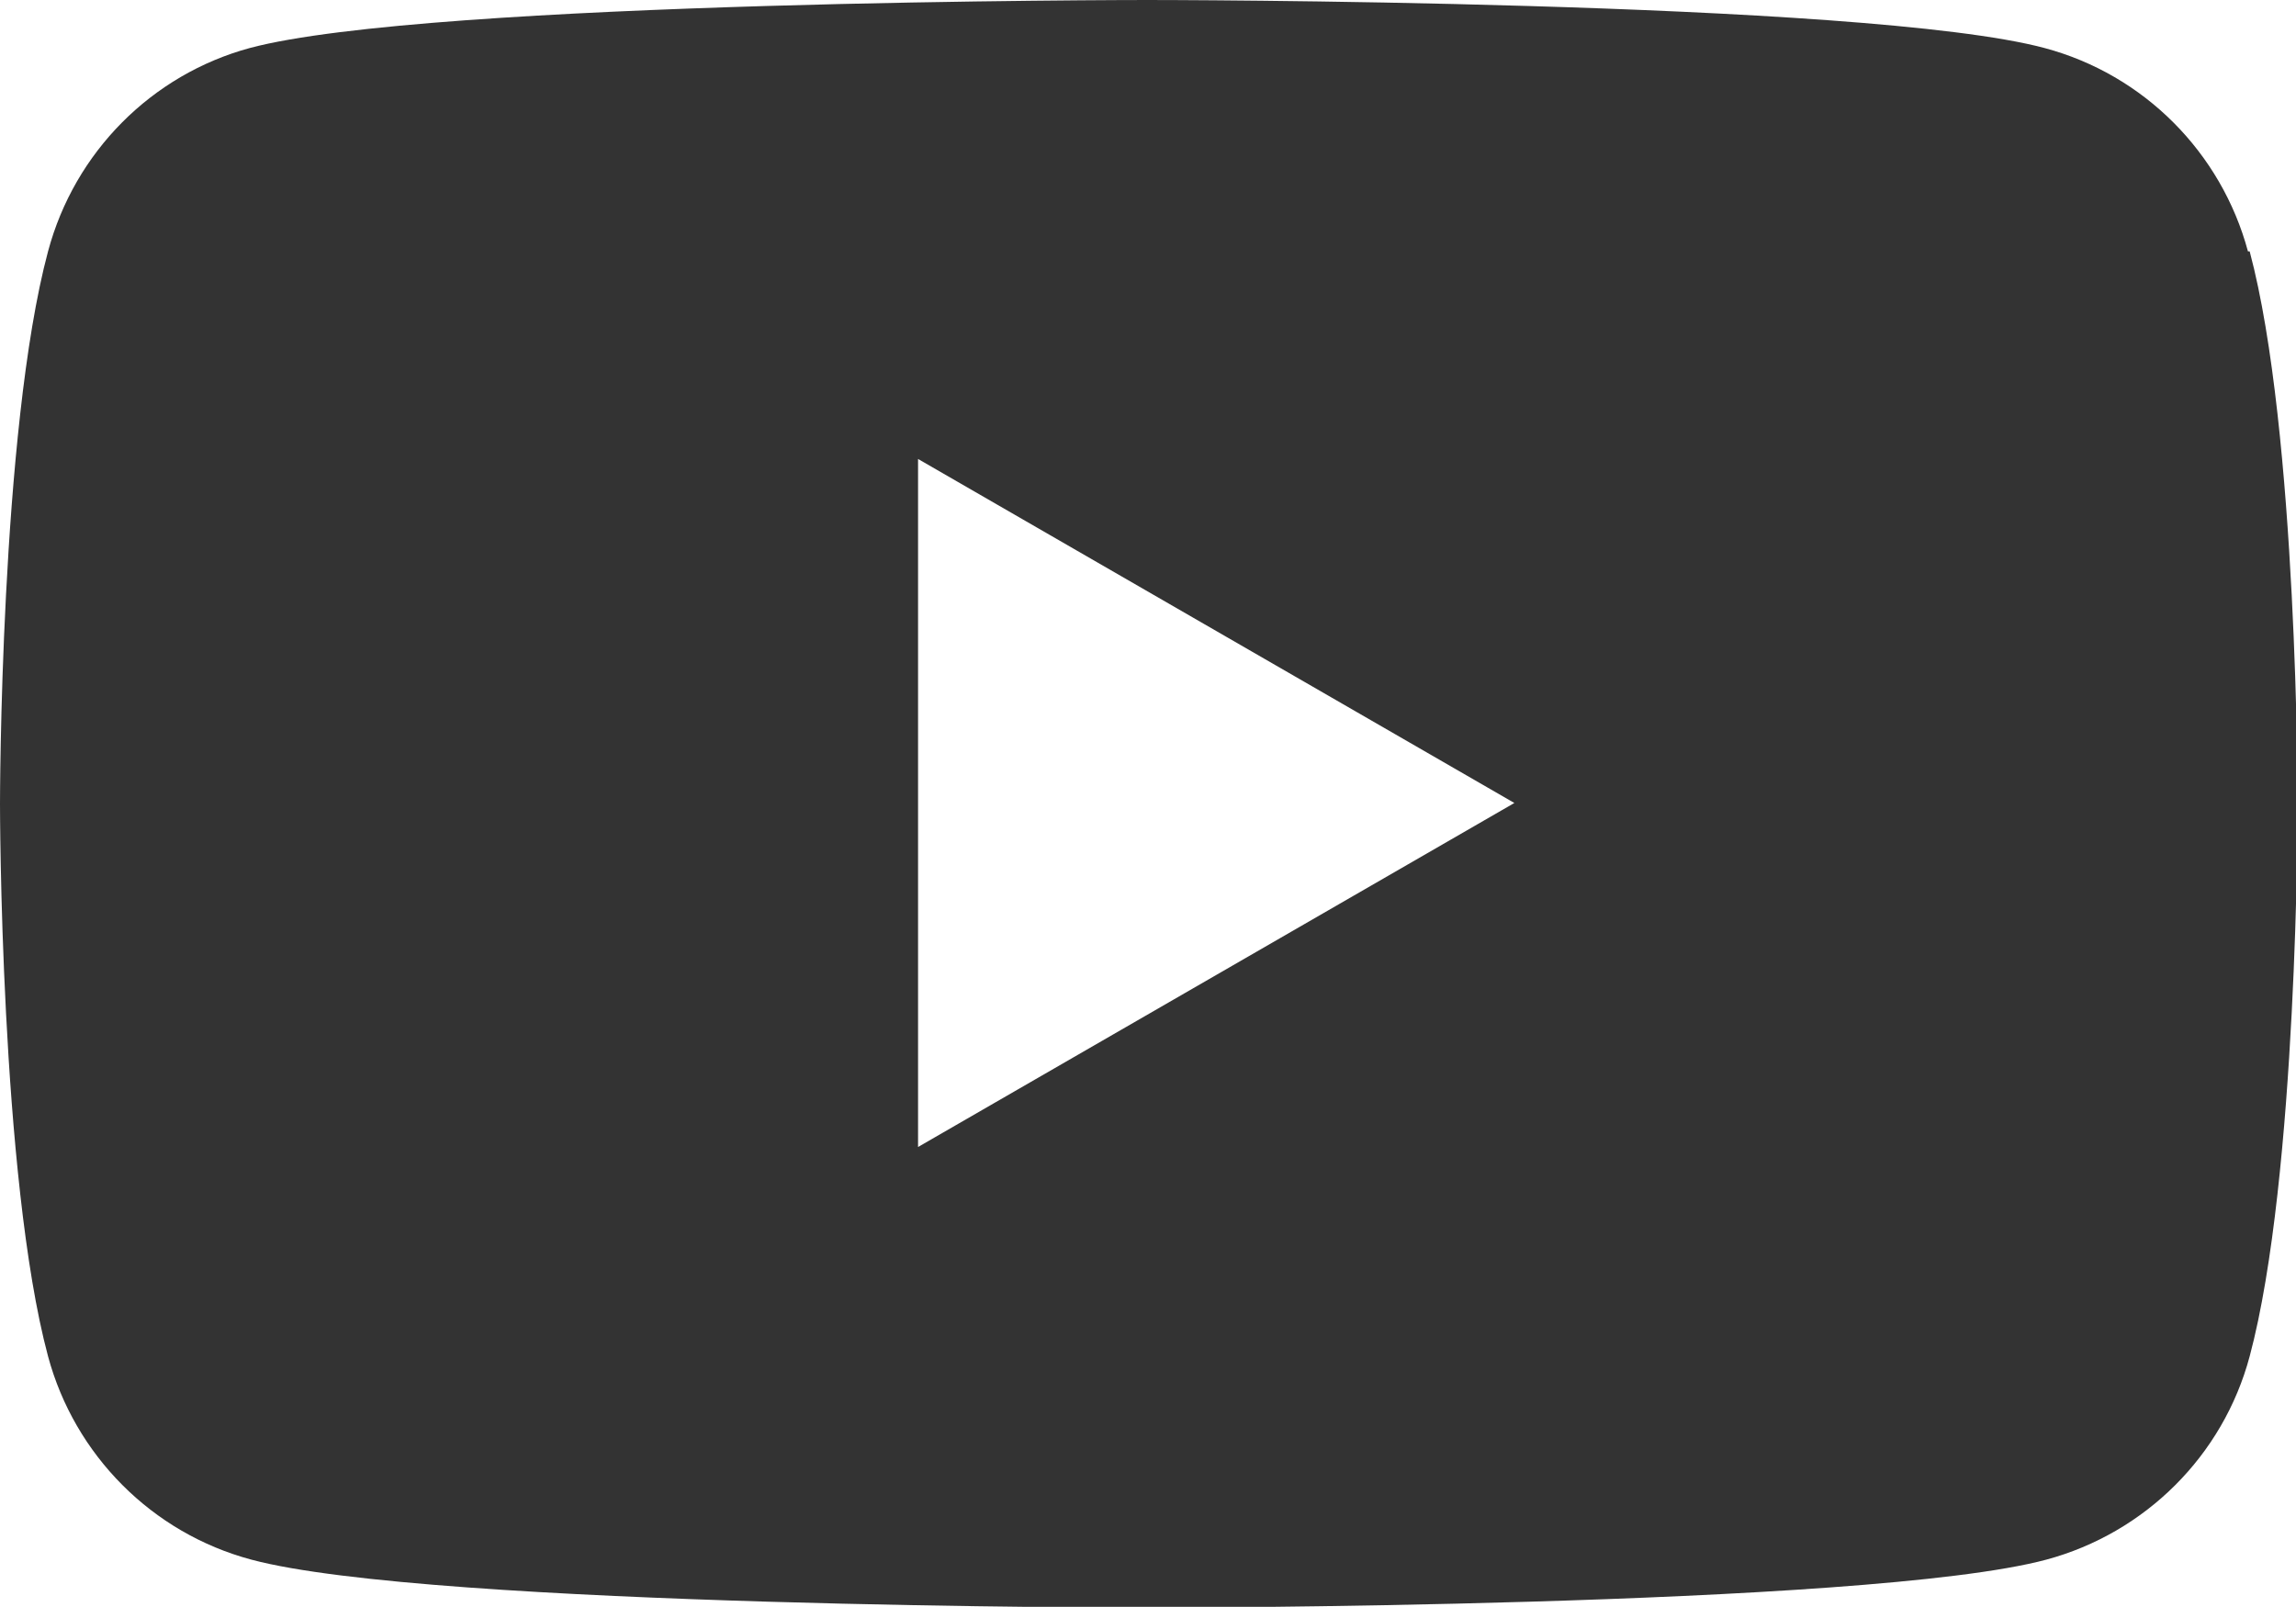 <?xml version="1.0" encoding="UTF-8"?>
<svg xmlns="http://www.w3.org/2000/svg" version="1.1" viewBox="0 0 26.76 18.73">
  <defs>
    <style>
      .cls-1 {
        fill: #333;
      }
    </style>
  </defs>
  <!-- Generator: Adobe Illustrator 28.7.1, SVG Export Plug-In . SVG Version: 1.2.0 Build 142)  -->
  <g>
    <g id="Layer_1">
      <path class="cls-1" d="M26.2,2.93c-.31-1.15-1.21-2.06-2.37-2.37-2.09-.56-10.46-.56-10.46-.56,0,0-8.37,0-10.46.56C1.77.87.87,1.77.56,2.93c-.56,2.09-.56,6.44-.56,6.44,0,0,0,4.35.56,6.44.31,1.15,1.21,2.06,2.37,2.37,2.09.56,10.46.56,10.46.56,0,0,8.37,0,10.46-.56,1.15-.31,2.06-1.21,2.37-2.37.56-2.09.56-6.44.56-6.44,0,0,0-4.35-.56-6.44ZM10.7,13.38V5.35l6.95,4.01-6.95,4.01Z"/>
    </g>
  </g>
</svg>